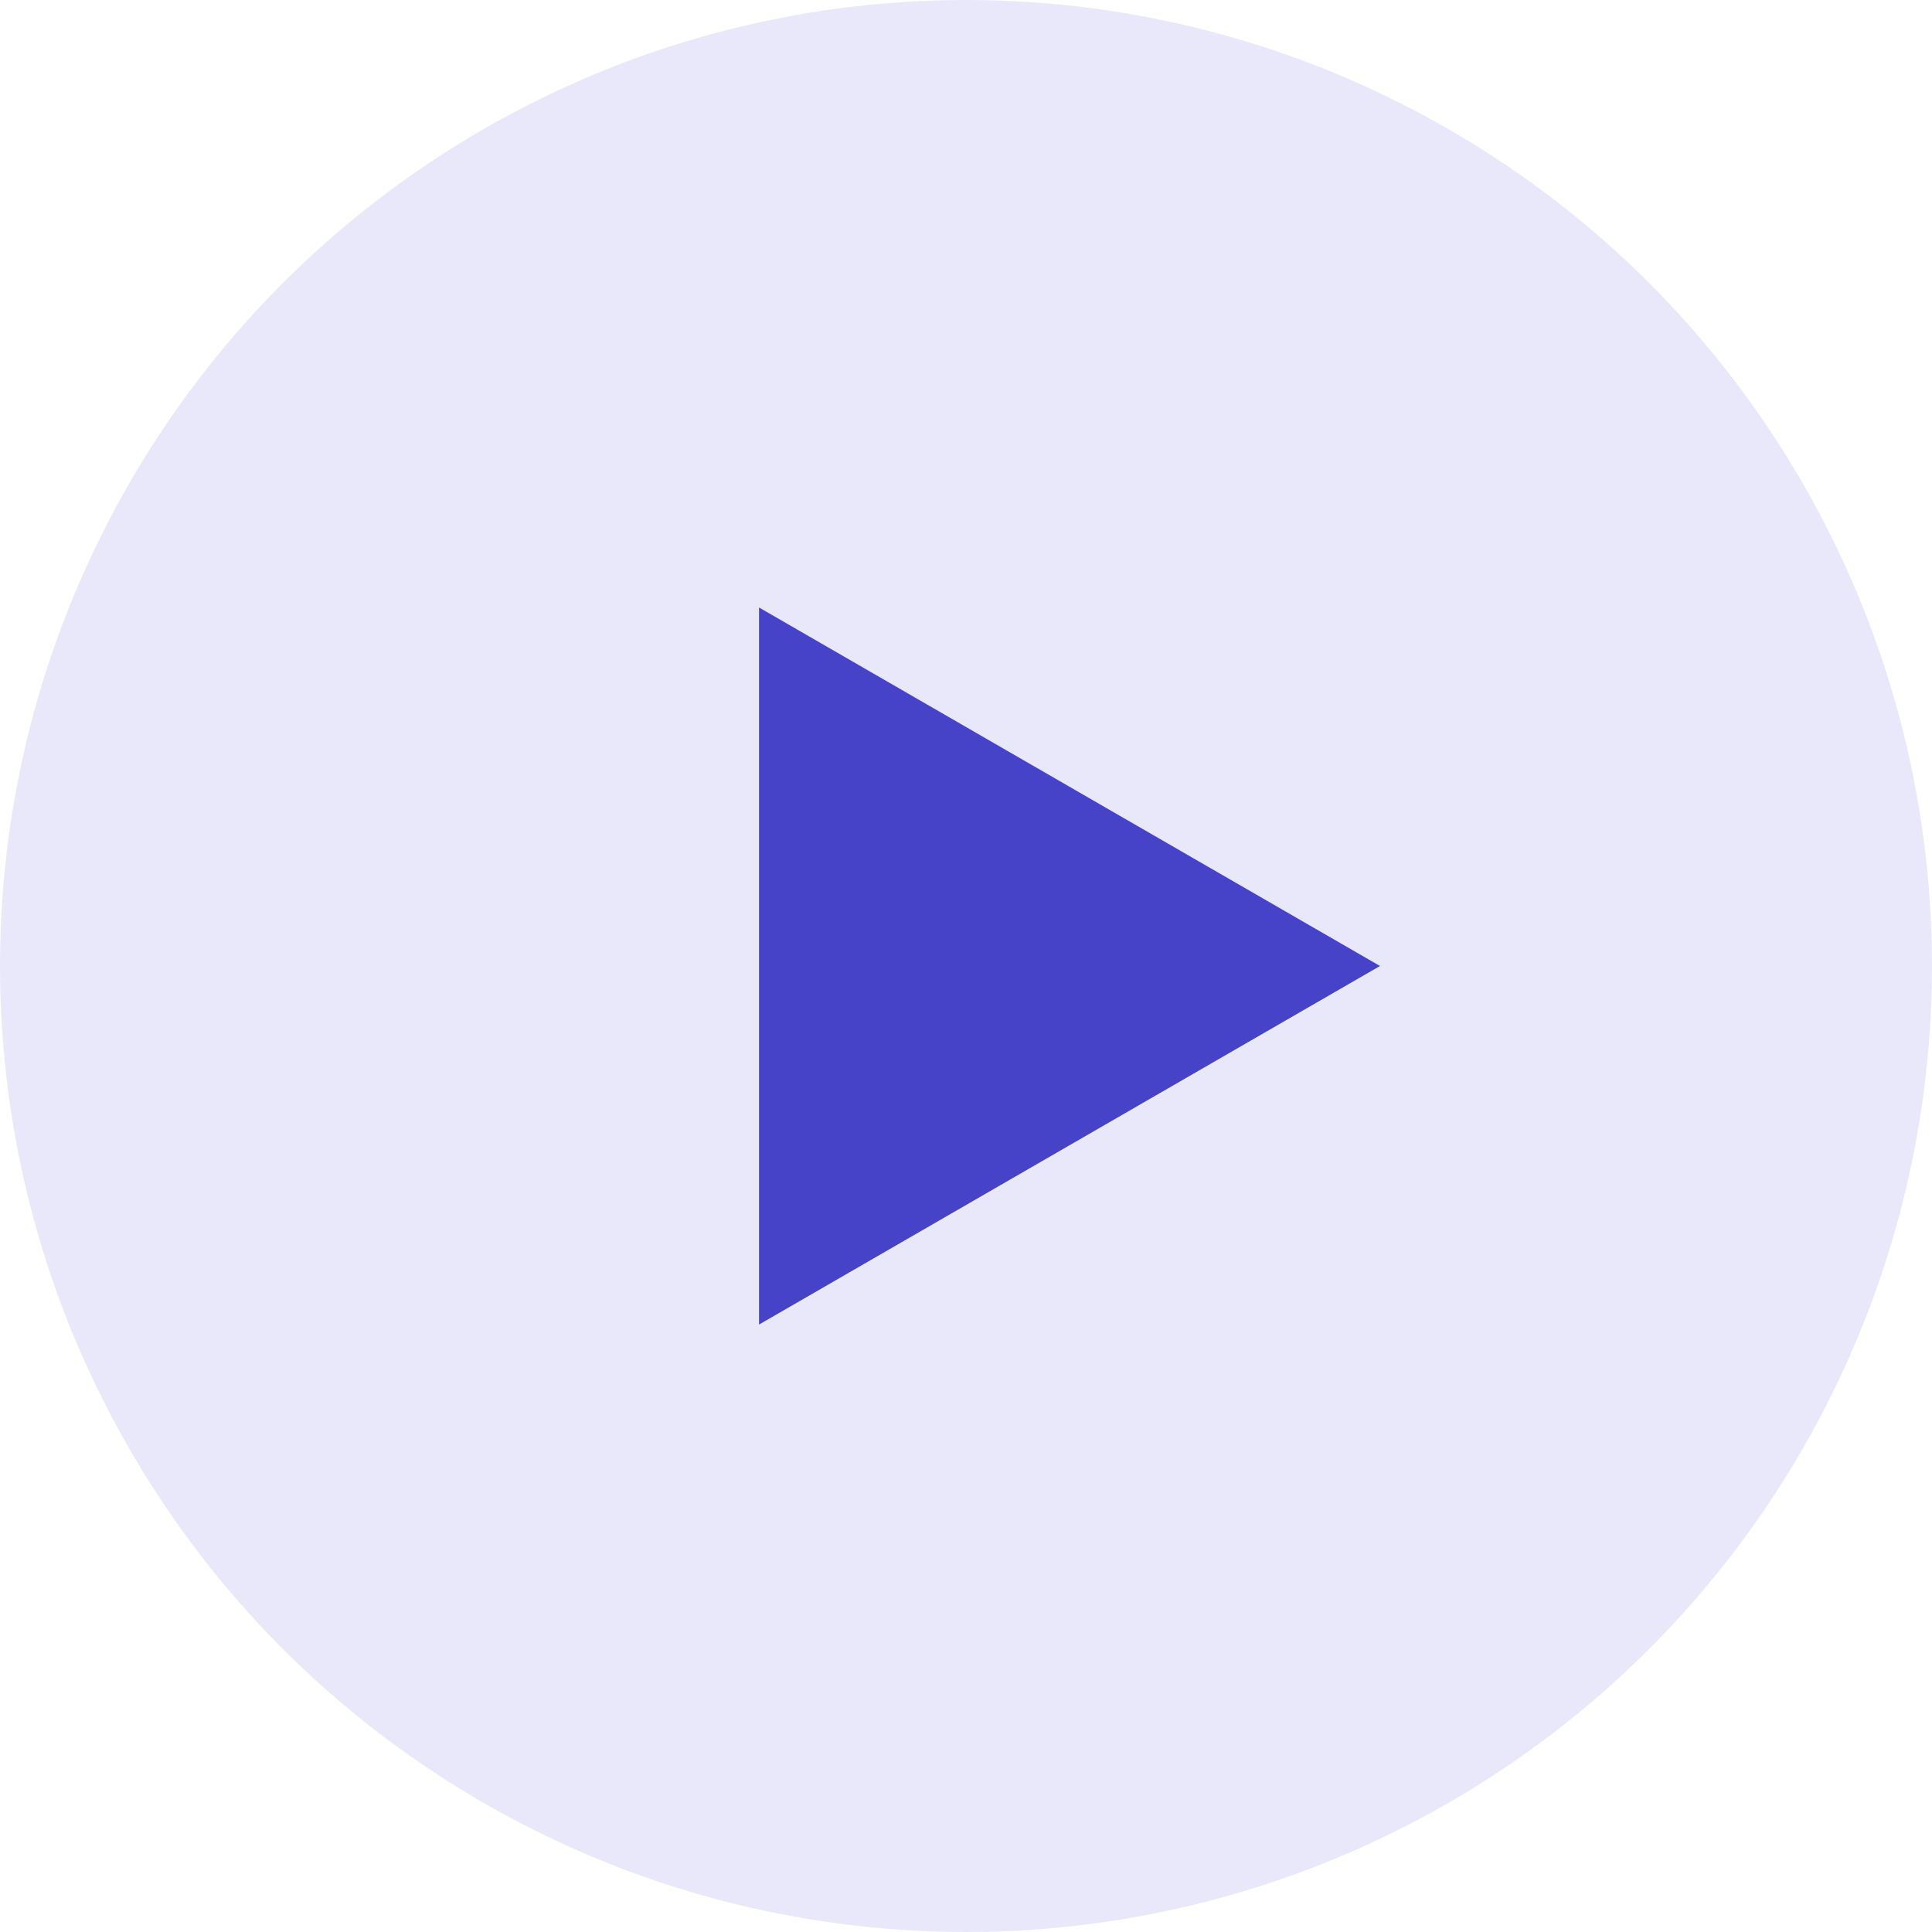 <svg width="32" height="32" viewBox="0 0 32 32" fill="none" xmlns="http://www.w3.org/2000/svg">
<circle cx="16" cy="16" r="16" fill="#E9E8FB"/>
<path d="M22.857 16L12.572 21.939L12.572 10.062L22.857 16Z" fill="#4743C9"/>
</svg>
